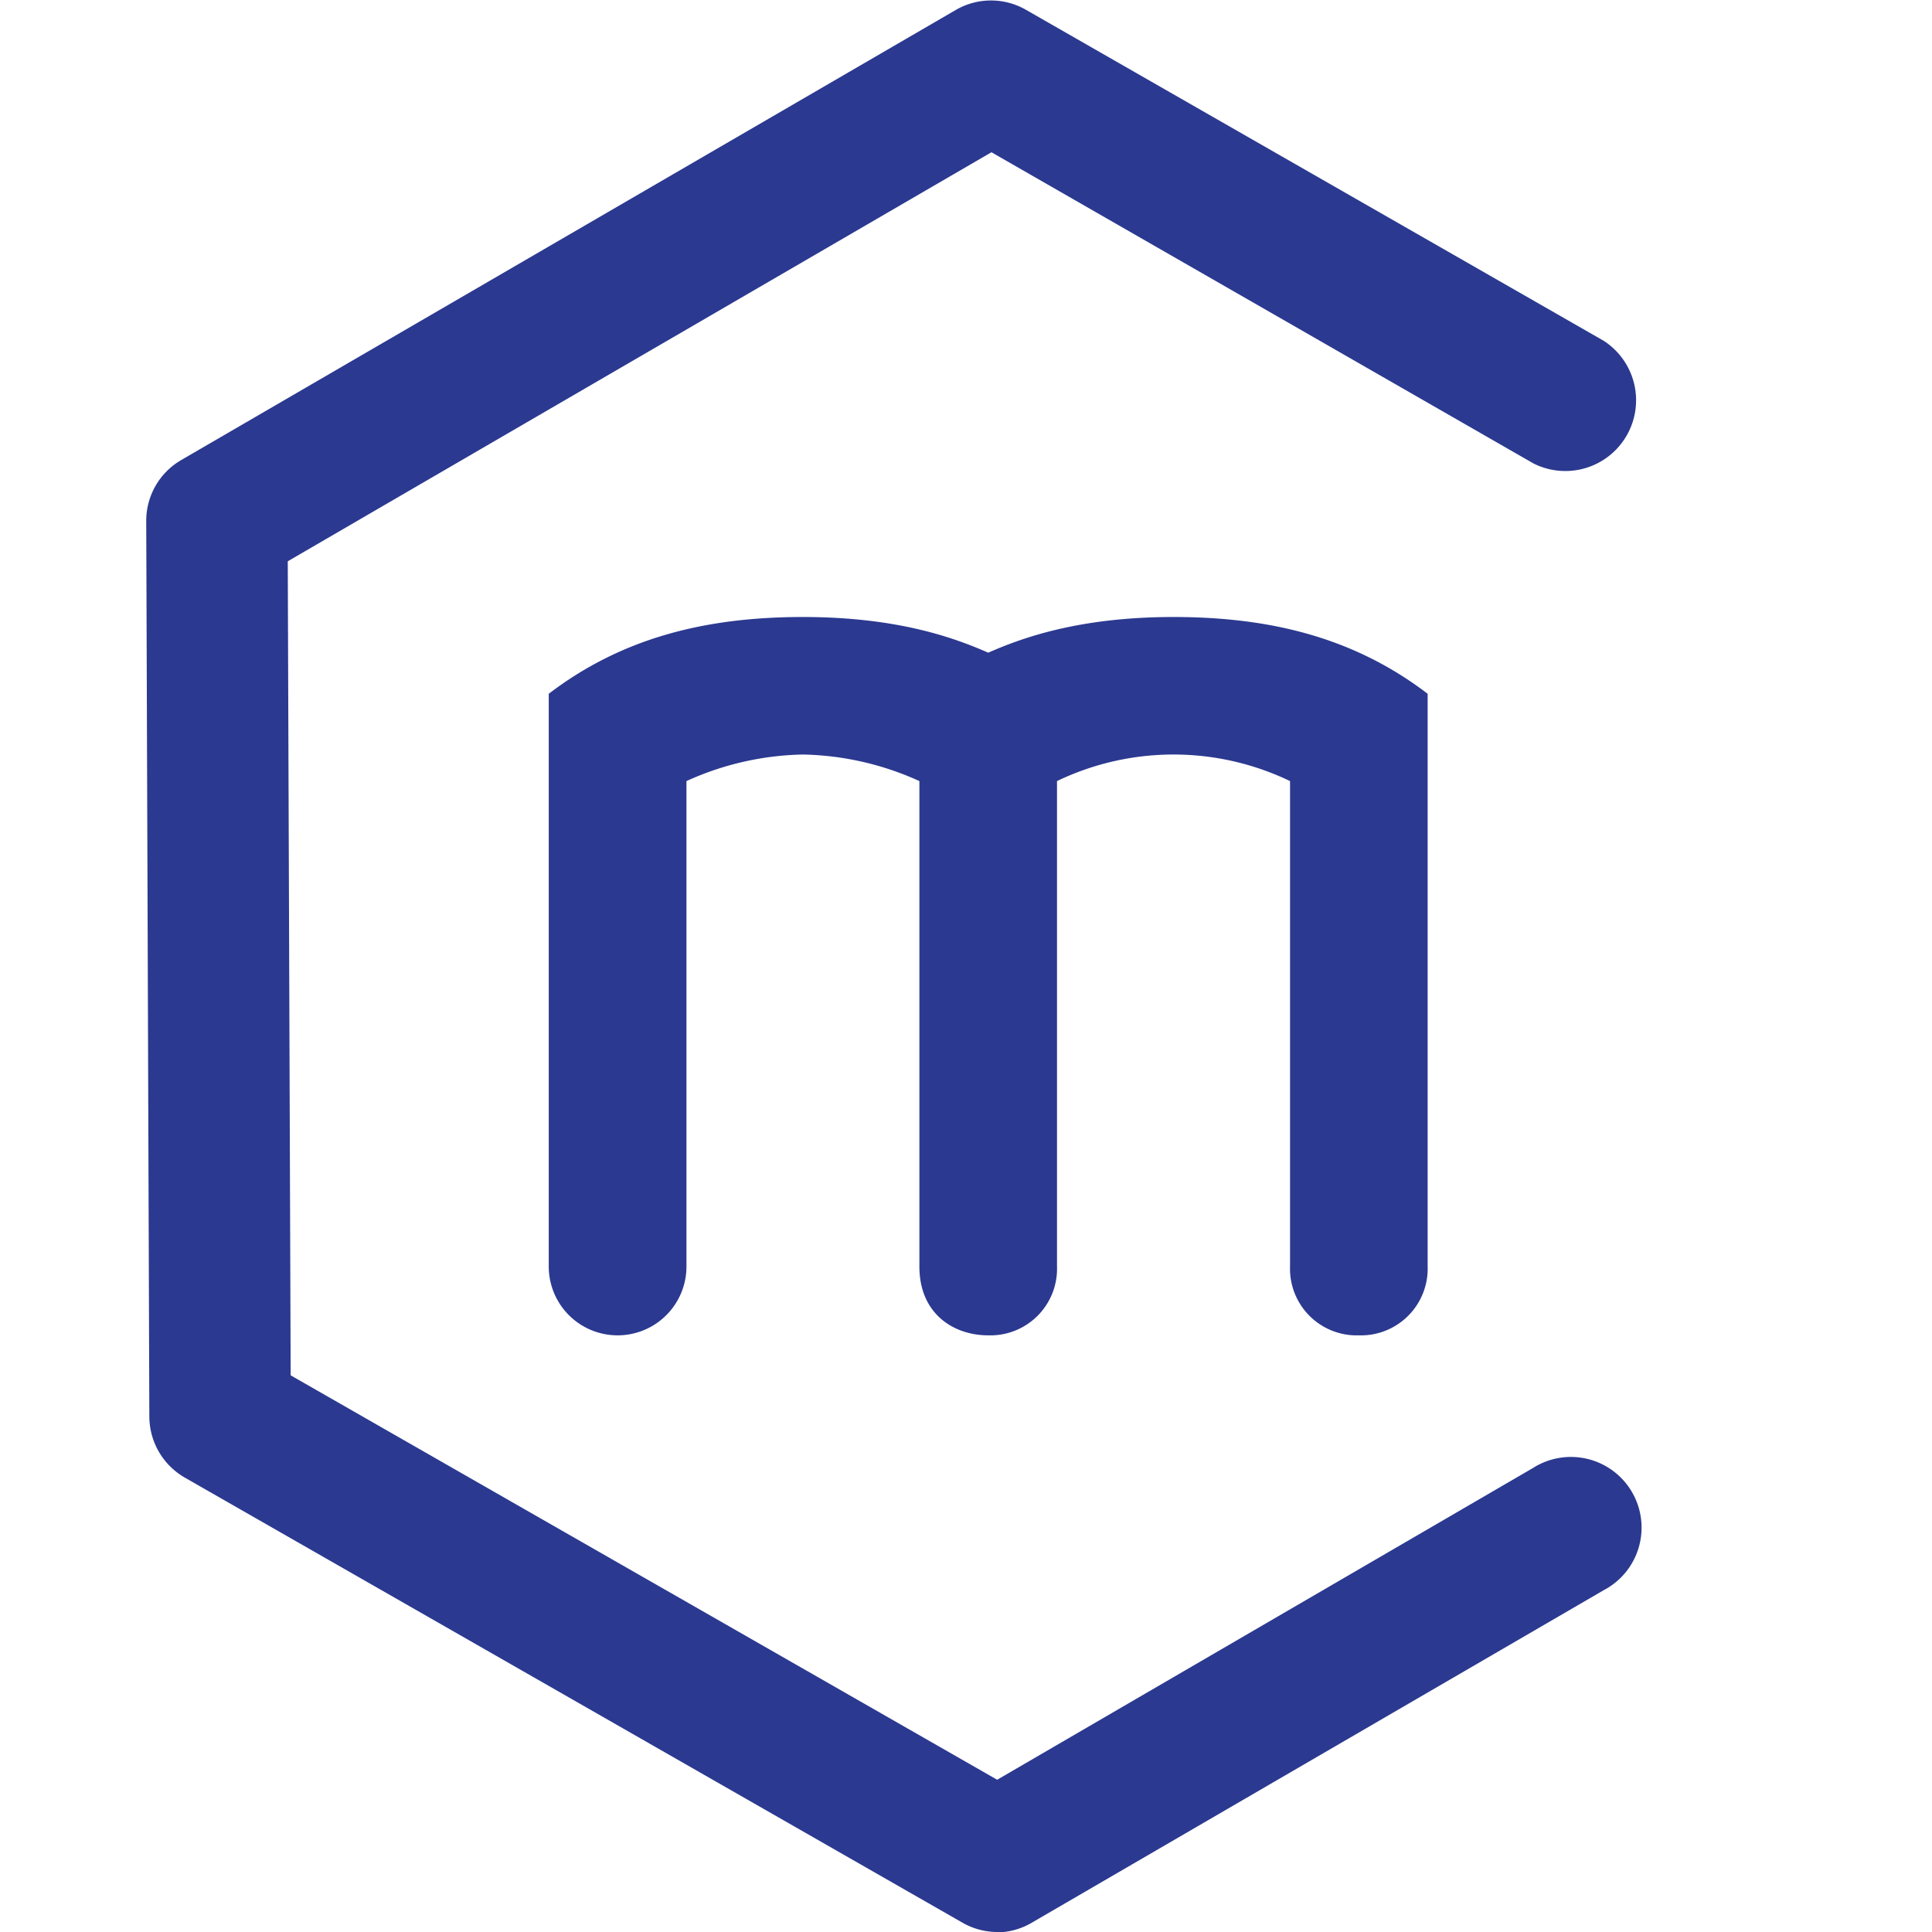 <svg xmlns="http://www.w3.org/2000/svg" viewBox="0 0 192.76 192.76"><defs><style>.cls-1{fill:none;}.cls-2{fill:#2b3990;}</style></defs><g id="Ebene_4" data-name="Ebene 4"><rect class="cls-1" width="192.76" height="192.76"/><path class="cls-2" d="M99.51,192.76a7,7,0,0,1-3.5-.94L18.45,147.43a7.05,7.05,0,0,1-3.55-6.1L14.59,52a7,7,0,0,1,3.51-6.11L95.35,1a7,7,0,0,1,7.05,0l57.6,33a7.06,7.06,0,0,1-7,12.24L98.92,15.19,28.71,56,29,137.22l70.49,40.35,53.45-31.1A7.05,7.05,0,1,1,160,158.66l-57,33.14a7,7,0,0,1-3.55,1Z"/><path class="cls-2" d="M135.57,133.23a6.65,6.65,0,0,1-6.86-6.87V77.93a26.82,26.82,0,0,0-23.25,0v48.43a6.65,6.65,0,0,1-6.86,6.87c-3.43,0-6.87-2.12-6.87-6.87V77.93a29.35,29.35,0,0,0-11.62-2.65,29.31,29.31,0,0,0-11.62,2.65v48.43a6.87,6.87,0,0,1-13.74,0V69.22c7.27-5.55,15.59-7.66,25.36-7.66,9.51,0,15.18,2.11,18.49,3.56,3.3-1.45,9-3.56,18.48-3.56,9.78,0,18.09,2.11,25.36,7.66v57.14A6.66,6.66,0,0,1,135.57,133.23Z"/></g></svg>